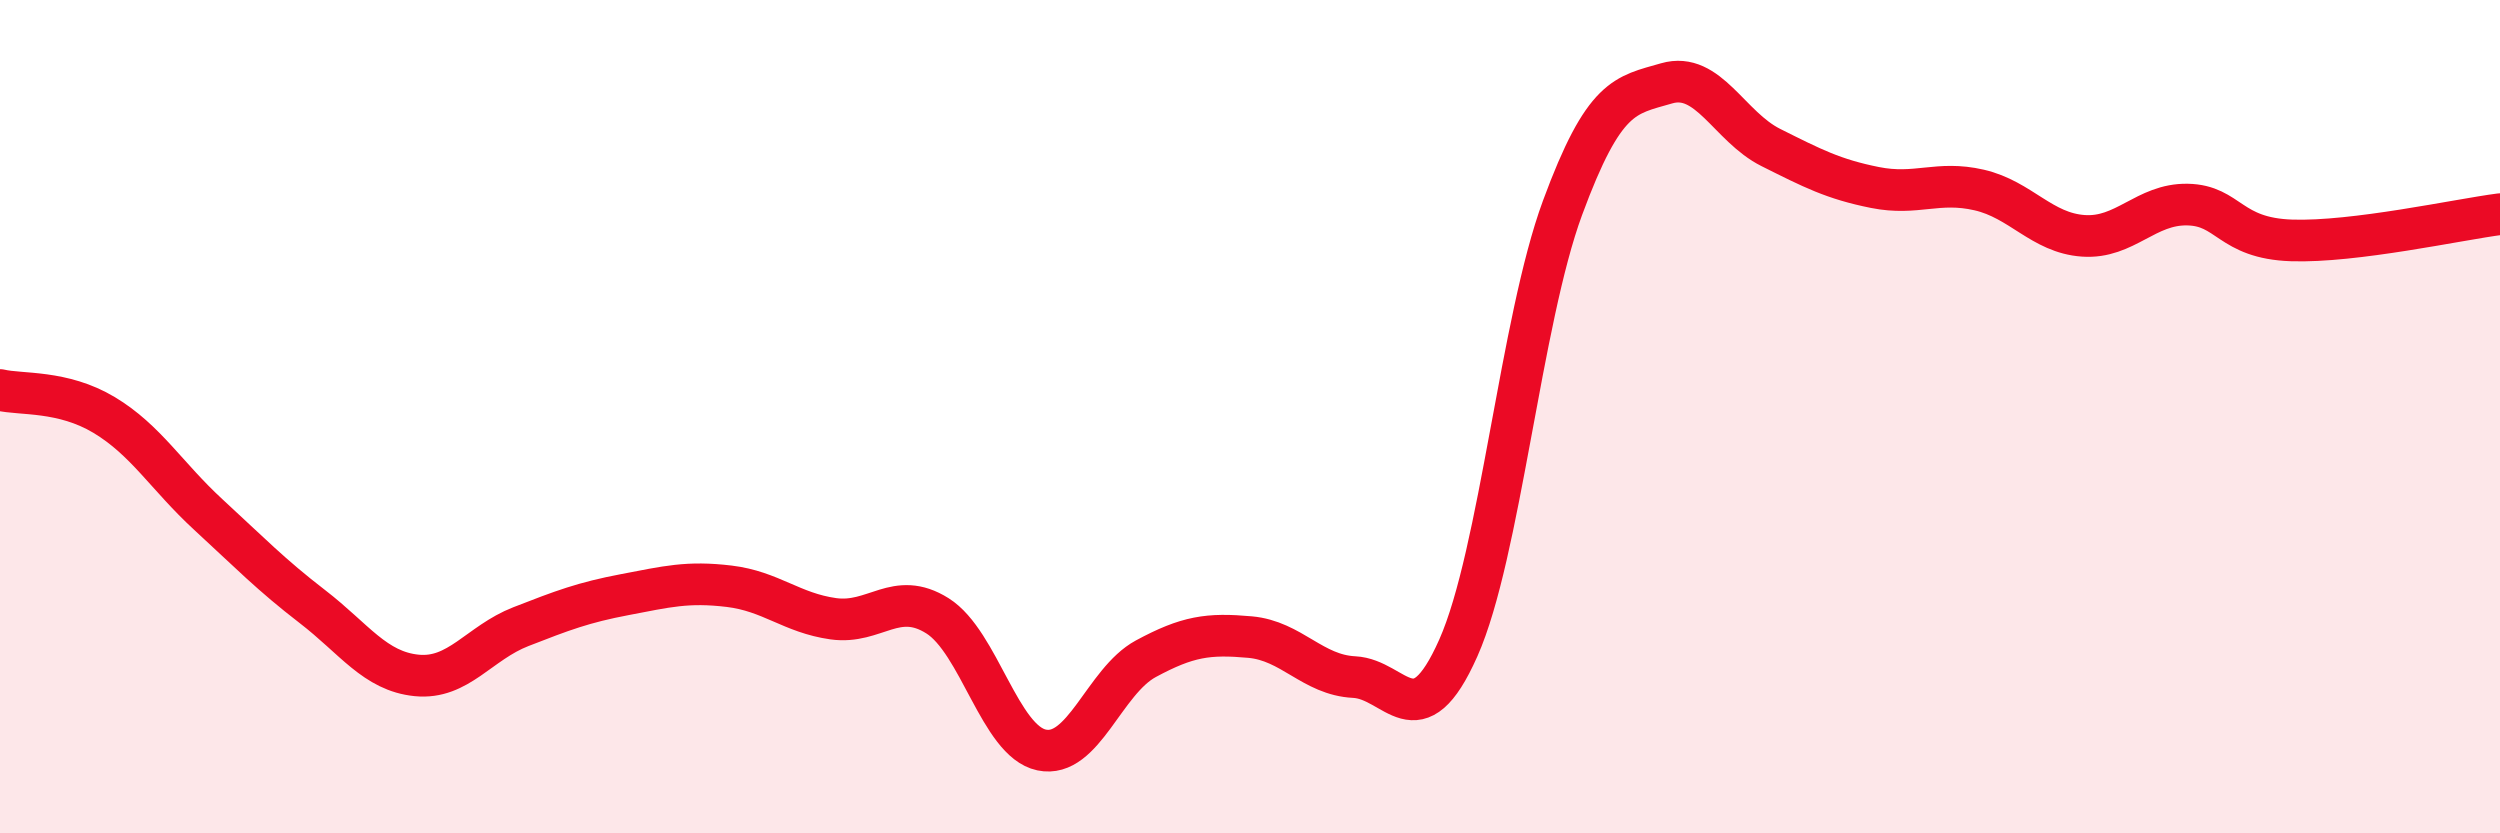 
    <svg width="60" height="20" viewBox="0 0 60 20" xmlns="http://www.w3.org/2000/svg">
      <path
        d="M 0,9.36 C 0.5,9.48 1.5,9.36 2.5,9.96 C 3.5,10.56 4,11.43 5,12.35 C 6,13.27 6.5,13.79 7.5,14.56 C 8.5,15.33 9,16.11 10,16.21 C 11,16.31 11.5,15.43 12.5,15.04 C 13.5,14.65 14,14.46 15,14.27 C 16,14.08 16.5,13.95 17.5,14.07 C 18.5,14.19 19,14.71 20,14.85 C 21,14.99 21.5,14.15 22.5,14.78 C 23.5,15.41 24,17.79 25,18 C 26,18.21 26.5,16.35 27.5,15.81 C 28.5,15.27 29,15.2 30,15.29 C 31,15.38 31.5,16.2 32.5,16.25 C 33.5,16.3 34,17.8 35,15.55 C 36,13.3 36.5,7.7 37.5,4.99 C 38.5,2.28 39,2.29 40,2 C 41,1.71 41.5,3.04 42.5,3.54 C 43.5,4.04 44,4.3 45,4.5 C 46,4.7 46.5,4.33 47.5,4.56 C 48.5,4.79 49,5.59 50,5.66 C 51,5.73 51.5,4.89 52.5,4.91 C 53.5,4.93 53.5,5.72 55,5.77 C 56.5,5.82 59,5.27 60,5.14L60 20L0 20Z"
        fill="#EB0A25"
        opacity="0.1"
        stroke-linecap="round"
        stroke-linejoin="round"
      />
      <path
        d="M 0,9.36 C 0.5,9.48 1.5,9.36 2.5,9.96 C 3.5,10.56 4,11.43 5,12.35 C 6,13.27 6.5,13.79 7.5,14.56 C 8.5,15.33 9,16.11 10,16.21 C 11,16.31 11.5,15.43 12.5,15.04 C 13.5,14.65 14,14.46 15,14.27 C 16,14.08 16.5,13.95 17.5,14.07 C 18.5,14.19 19,14.71 20,14.85 C 21,14.99 21.5,14.15 22.5,14.78 C 23.5,15.41 24,17.79 25,18 C 26,18.21 26.5,16.35 27.5,15.81 C 28.5,15.27 29,15.2 30,15.29 C 31,15.38 31.5,16.2 32.5,16.25 C 33.5,16.3 34,17.8 35,15.55 C 36,13.3 36.5,7.7 37.5,4.99 C 38.5,2.28 39,2.29 40,2 C 41,1.71 41.5,3.04 42.5,3.54 C 43.5,4.04 44,4.3 45,4.5 C 46,4.7 46.5,4.33 47.5,4.56 C 48.5,4.79 49,5.59 50,5.66 C 51,5.73 51.5,4.89 52.5,4.91 C 53.5,4.93 53.5,5.72 55,5.77 C 56.5,5.82 59,5.27 60,5.14"
        stroke="#EB0A25"
        stroke-width="1"
        fill="none"
        stroke-linecap="round"
        stroke-linejoin="round"
      />
    </svg>
  